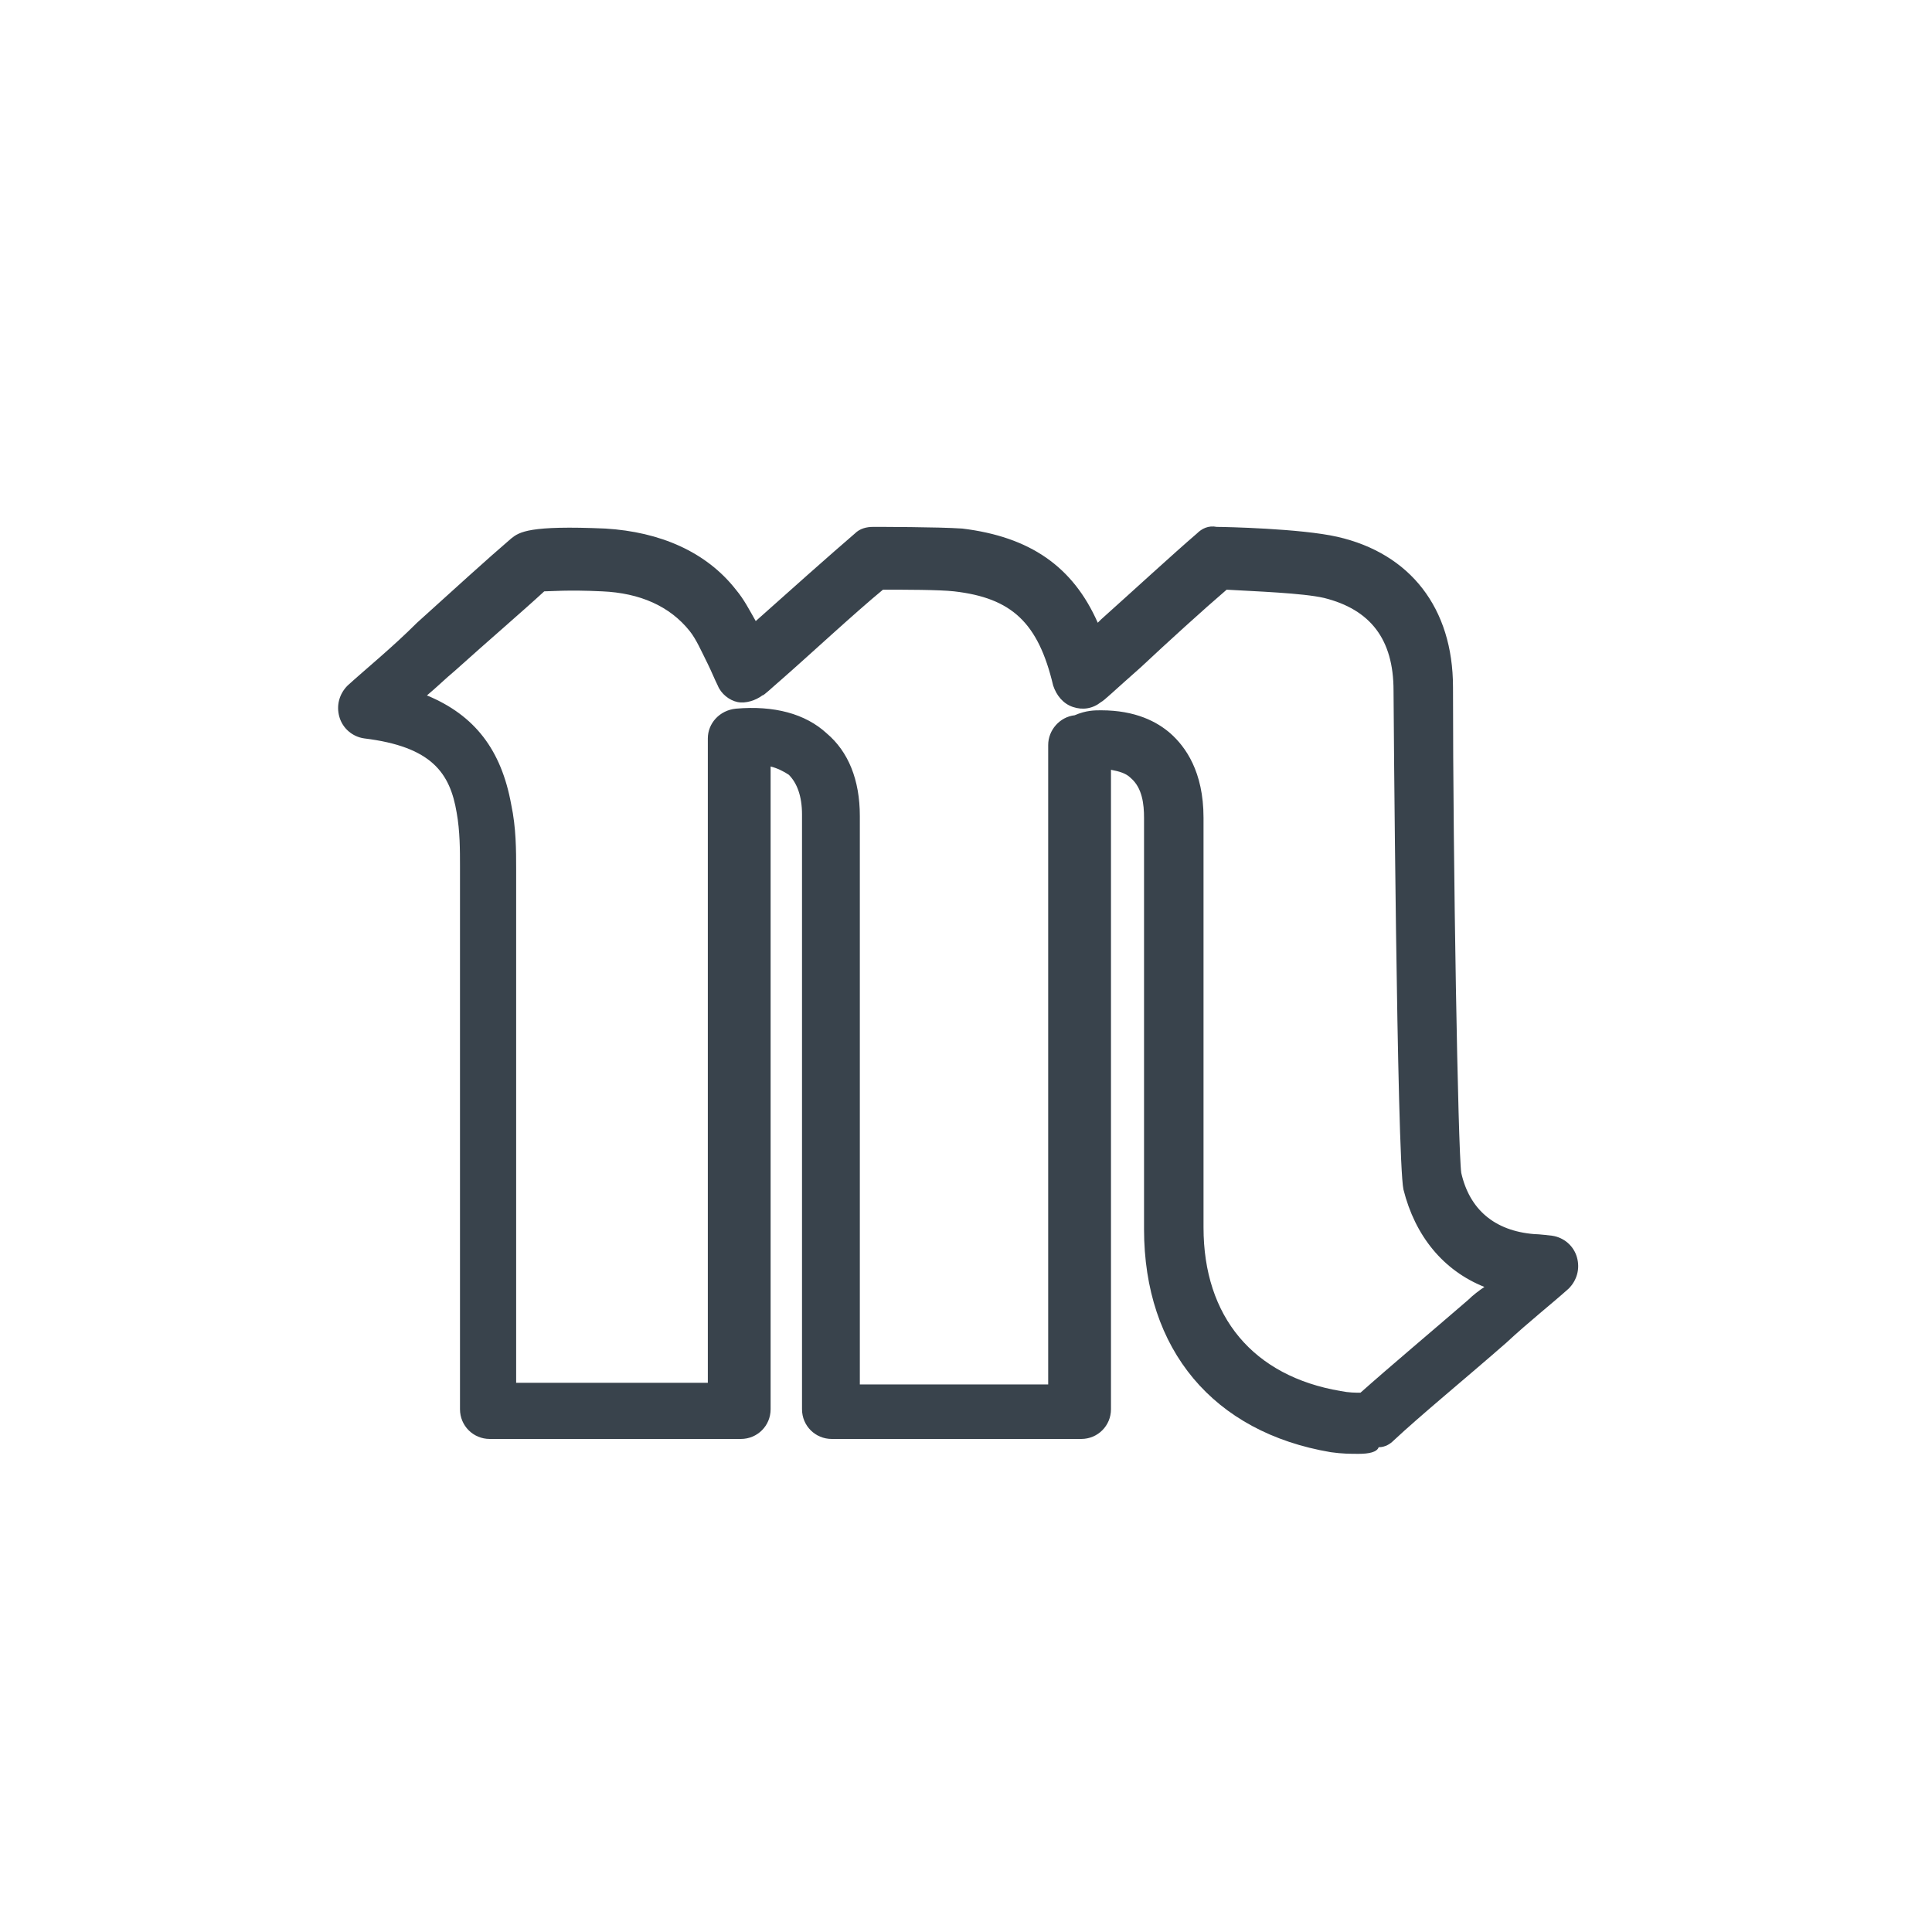 <svg width="100" height="100" viewBox="0 0 100 100" fill="none" xmlns="http://www.w3.org/2000/svg">
<path d="M70.332 75.25C69.905 75.25 69.477 75.25 68.879 75.165C62.807 74.138 59.215 69.862 59.215 63.619C59.215 59.086 59.215 54.554 59.215 49.936C59.215 47.37 59.215 44.89 59.215 42.324C59.215 41.64 59.129 40.785 58.531 40.272C58.274 40.015 57.932 39.929 57.504 39.844V72.941C57.504 73.796 56.82 74.48 55.965 74.48H43.051C42.196 74.48 41.512 73.796 41.512 72.941C41.512 72.684 41.512 42.837 41.512 42.153C41.512 41.212 41.255 40.528 40.827 40.101C40.571 39.929 40.229 39.758 39.887 39.673V72.941C39.887 73.796 39.203 74.48 38.347 74.48H25.348C24.493 74.48 23.809 73.796 23.809 72.941V72.599C23.809 69.948 23.809 53.185 23.809 44.804C23.809 44.035 23.809 43.008 23.638 42.068C23.296 40.015 22.355 38.647 18.848 38.219C18.25 38.134 17.737 37.706 17.566 37.107C17.395 36.509 17.566 35.91 17.993 35.482C18.934 34.627 20.302 33.515 21.585 32.233C23.381 30.608 25.262 28.897 26.46 27.871C26.887 27.529 27.401 27.187 31.334 27.358C34.157 27.529 36.551 28.555 38.091 30.522C38.518 31.035 38.775 31.548 39.117 32.147C40.742 30.693 43.051 28.641 44.248 27.614C44.505 27.358 44.847 27.272 45.189 27.272C45.531 27.272 48.524 27.272 49.807 27.358C53.314 27.785 55.537 29.325 56.82 32.233C56.906 32.147 56.906 32.147 56.991 32.062C58.616 30.608 60.754 28.641 61.951 27.614C62.208 27.358 62.55 27.187 62.978 27.272C63.405 27.272 67.339 27.358 69.221 27.785C72.984 28.641 75.207 31.463 75.207 35.568C75.207 44.633 75.464 59.514 75.635 60.711C76.062 62.593 77.345 63.705 79.398 63.876C79.654 63.876 80.338 63.961 80.338 63.961C80.937 64.047 81.45 64.474 81.621 65.073C81.792 65.672 81.621 66.27 81.194 66.698C80.338 67.468 79.141 68.408 77.944 69.52C75.891 71.316 73.497 73.283 72.129 74.566C71.957 74.737 71.701 74.908 71.359 74.908C71.273 75.165 70.846 75.25 70.332 75.25ZM56.991 36.765C58.787 36.765 59.899 37.364 60.583 37.962C61.353 38.647 62.294 39.929 62.294 42.324C62.294 44.89 62.294 47.37 62.294 49.936C62.294 54.468 62.294 59.001 62.294 63.534C62.294 68.152 64.859 71.231 69.392 72C69.819 72.086 70.162 72.086 70.418 72.086C71.957 70.717 74.096 68.921 75.977 67.296C76.234 67.04 76.576 66.783 76.832 66.612C74.694 65.757 73.24 63.961 72.642 61.567C72.299 59.942 72.129 35.995 72.129 35.739C72.129 33.088 70.931 31.548 68.537 30.95C67.425 30.693 64.945 30.608 63.491 30.522C62.293 31.548 60.412 33.259 59.044 34.542C57.59 35.825 57.162 36.252 56.991 36.338C56.563 36.68 56.05 36.765 55.537 36.594C55.024 36.423 54.682 35.995 54.511 35.482C53.741 32.233 52.373 30.95 49.38 30.608C48.61 30.522 46.814 30.522 45.702 30.522C44.248 31.719 41.854 33.943 40.485 35.14C39.887 35.654 39.545 35.995 39.459 35.995C39.117 36.252 38.604 36.423 38.176 36.338C37.749 36.252 37.321 35.91 37.15 35.482C36.979 35.14 36.808 34.713 36.637 34.371C36.295 33.686 36.038 33.088 35.696 32.66C34.67 31.377 33.13 30.693 31.163 30.608C29.367 30.522 28.512 30.608 28.17 30.608C27.058 31.634 25.262 33.173 23.552 34.713C23.039 35.14 22.611 35.568 22.098 35.995C24.578 37.022 25.947 38.818 26.46 41.64C26.716 42.837 26.716 44.035 26.716 44.975C26.716 52.501 26.716 66.869 26.716 71.573H36.637V38.219C36.637 37.449 37.236 36.765 38.091 36.68C40.058 36.509 41.683 36.936 42.794 37.962C43.906 38.903 44.505 40.357 44.505 42.239C44.505 42.495 44.505 65.415 44.505 71.658H54.254V38.561C54.254 37.791 54.853 37.107 55.623 37.022C56.221 36.765 56.649 36.765 56.991 36.765Z" fill="#39434C"/>
</svg>
